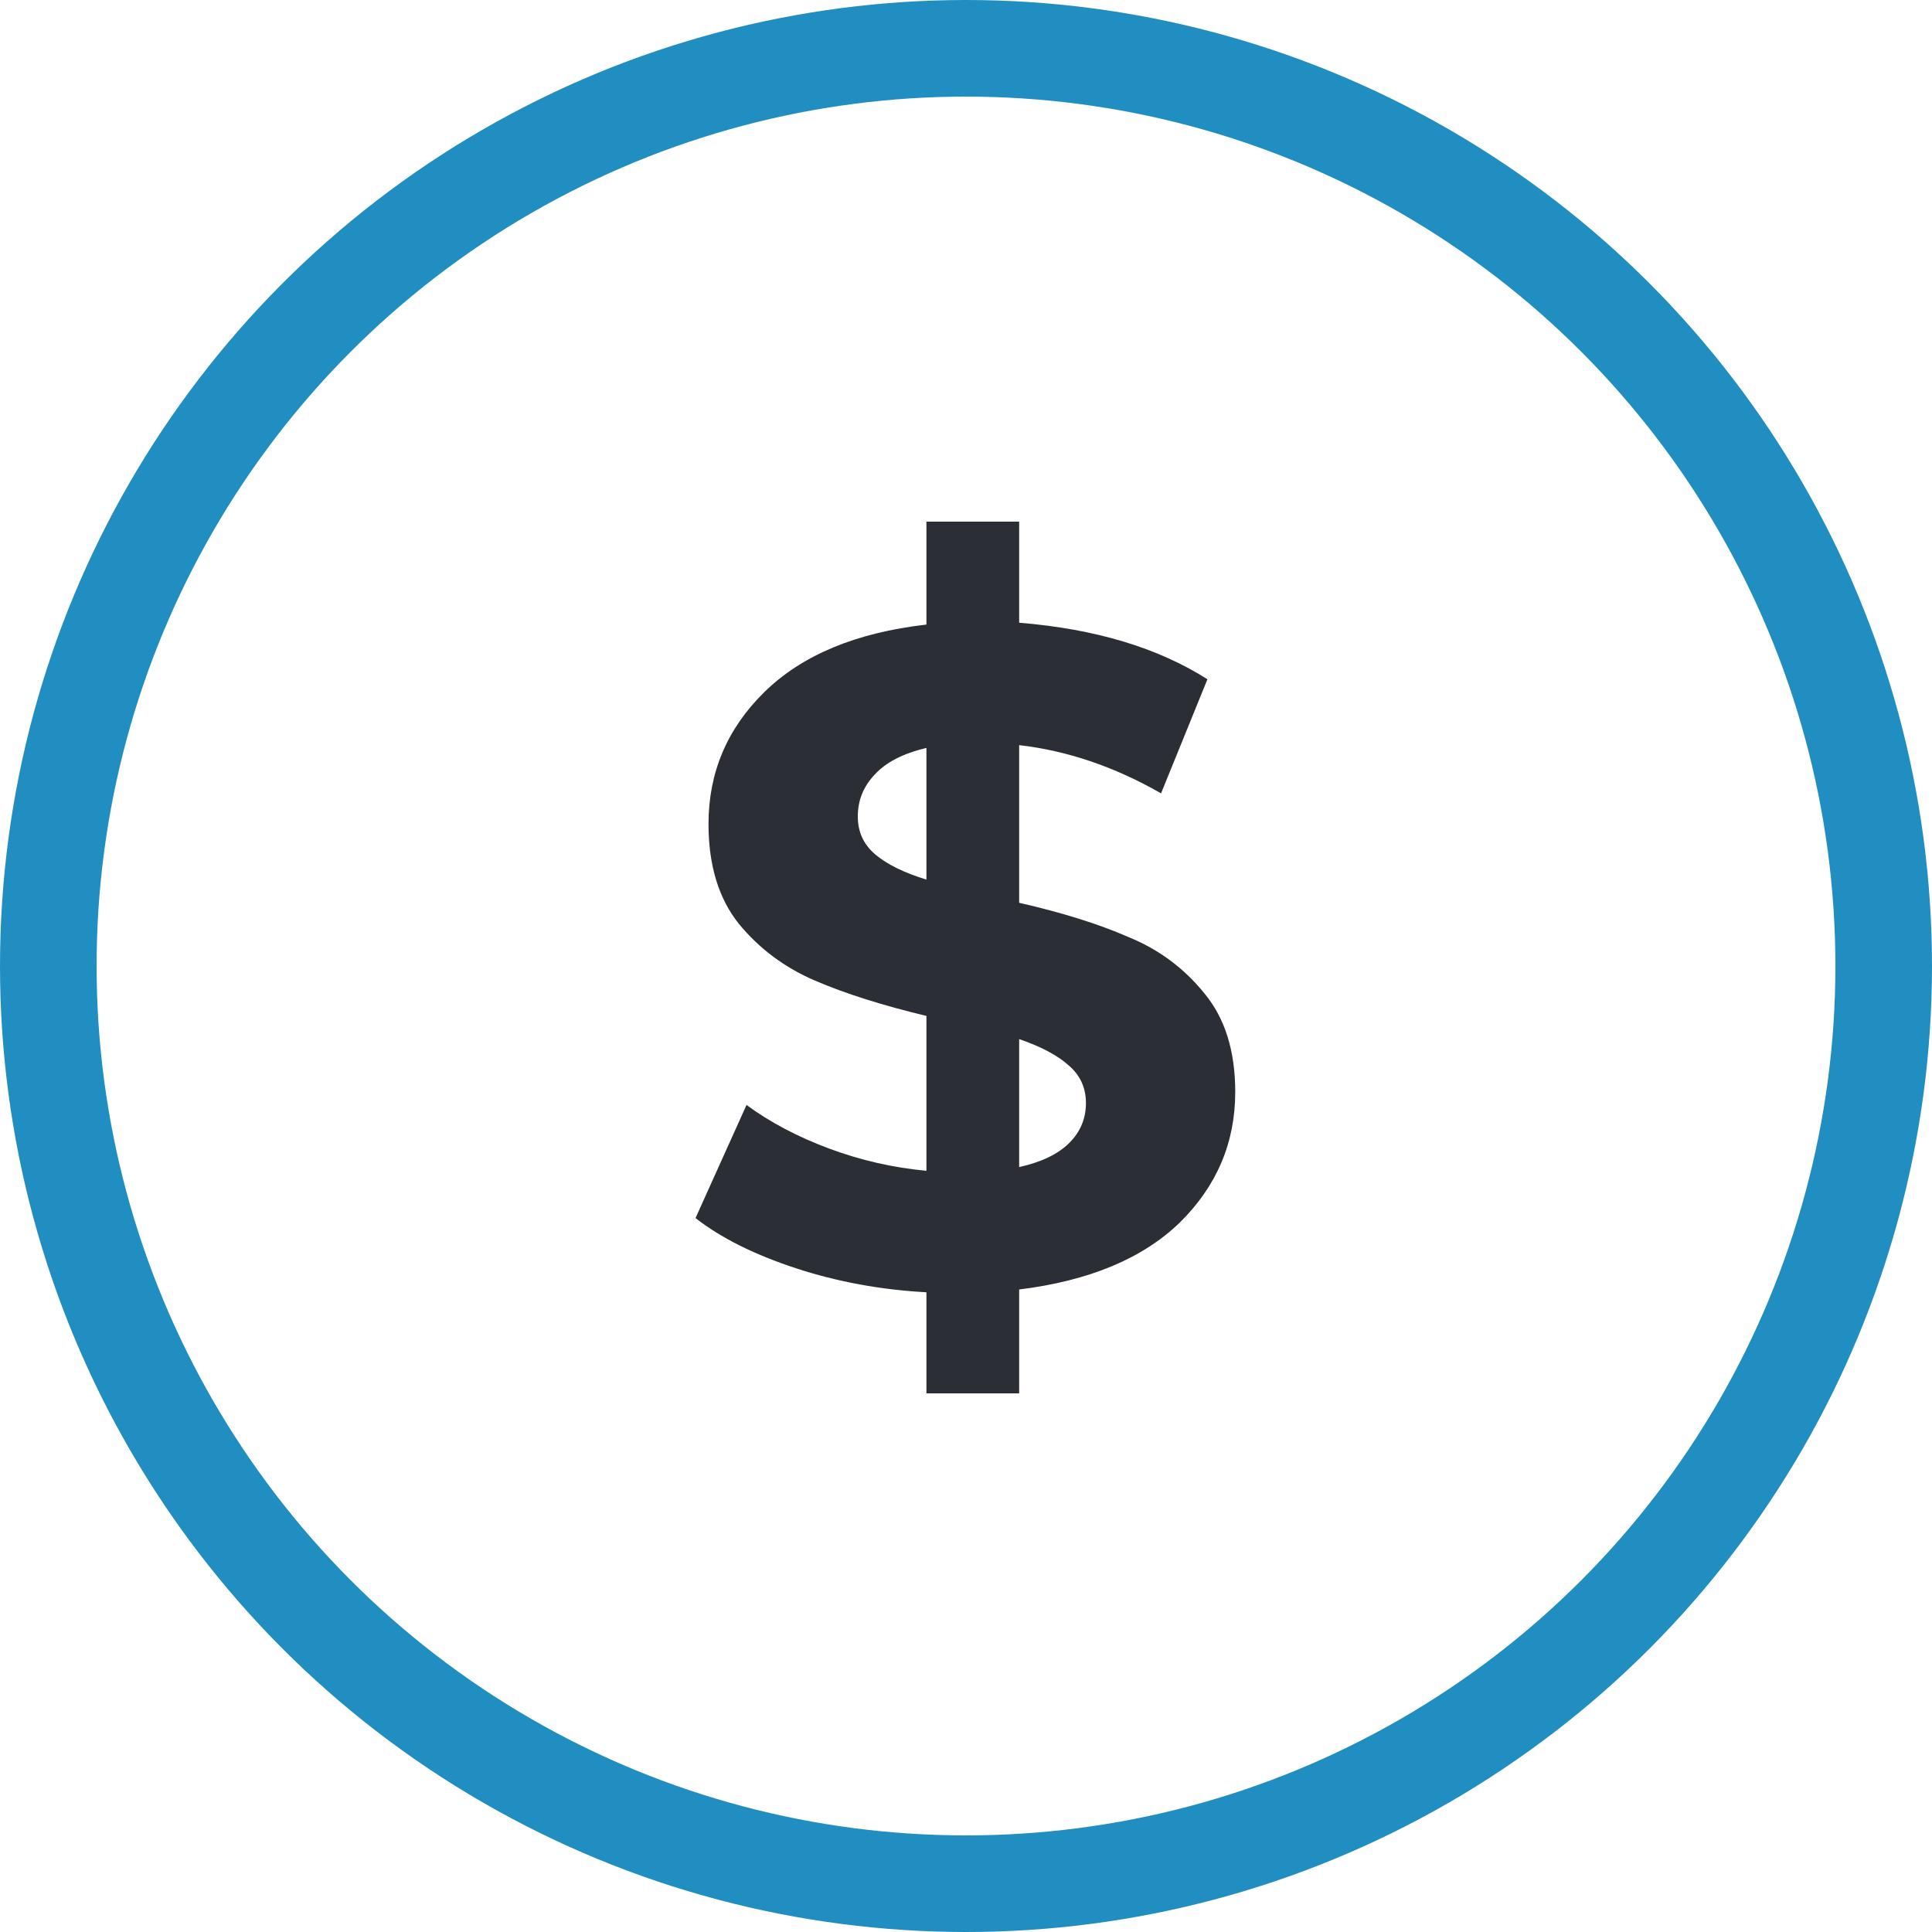 <?xml version="1.0" encoding="UTF-8"?>
<svg xmlns="http://www.w3.org/2000/svg" width="100" height="100" viewBox="0 0 100 100" fill="none">
  <g id="Frame 7">
    <circle id="Ellipse 8" cx="50" cy="50" r="47.5" stroke="#218EC2" stroke-width="5"></circle>
    <path id="$" d="M63.936 56.52C63.936 59.144 62.976 61.4 61.056 63.288C59.136 65.144 56.368 66.296 52.752 66.744V72.12H47.952V66.888C45.584 66.76 43.328 66.344 41.184 65.64C39.04 64.936 37.312 64.072 36 63.048L38.64 57.192C39.856 58.088 41.28 58.84 42.912 59.448C44.544 60.056 46.224 60.44 47.952 60.6V52.584C45.68 52.04 43.76 51.432 42.192 50.76C40.624 50.088 39.312 49.112 38.256 47.832C37.2 46.52 36.672 44.792 36.672 42.648C36.672 39.992 37.632 37.72 39.552 35.832C41.504 33.912 44.304 32.744 47.952 32.328V27H52.752V32.232C56.688 32.552 59.936 33.528 62.496 35.16L60.096 41.064C57.696 39.688 55.248 38.856 52.752 38.568V46.728C54.992 47.24 56.88 47.832 58.416 48.504C59.984 49.144 61.296 50.12 62.352 51.432C63.408 52.712 63.936 54.408 63.936 56.52ZM44.4 42.264C44.4 43.064 44.704 43.72 45.312 44.232C45.92 44.744 46.8 45.176 47.952 45.528V38.712C46.736 39 45.84 39.464 45.264 40.104C44.688 40.712 44.4 41.432 44.4 42.264ZM52.752 60.408C53.904 60.152 54.768 59.736 55.344 59.16C55.92 58.584 56.208 57.896 56.208 57.096C56.208 56.296 55.904 55.64 55.296 55.128C54.72 54.616 53.872 54.168 52.752 53.784V60.408Z" fill="#2C2E35"></path>
  </g>
</svg>
